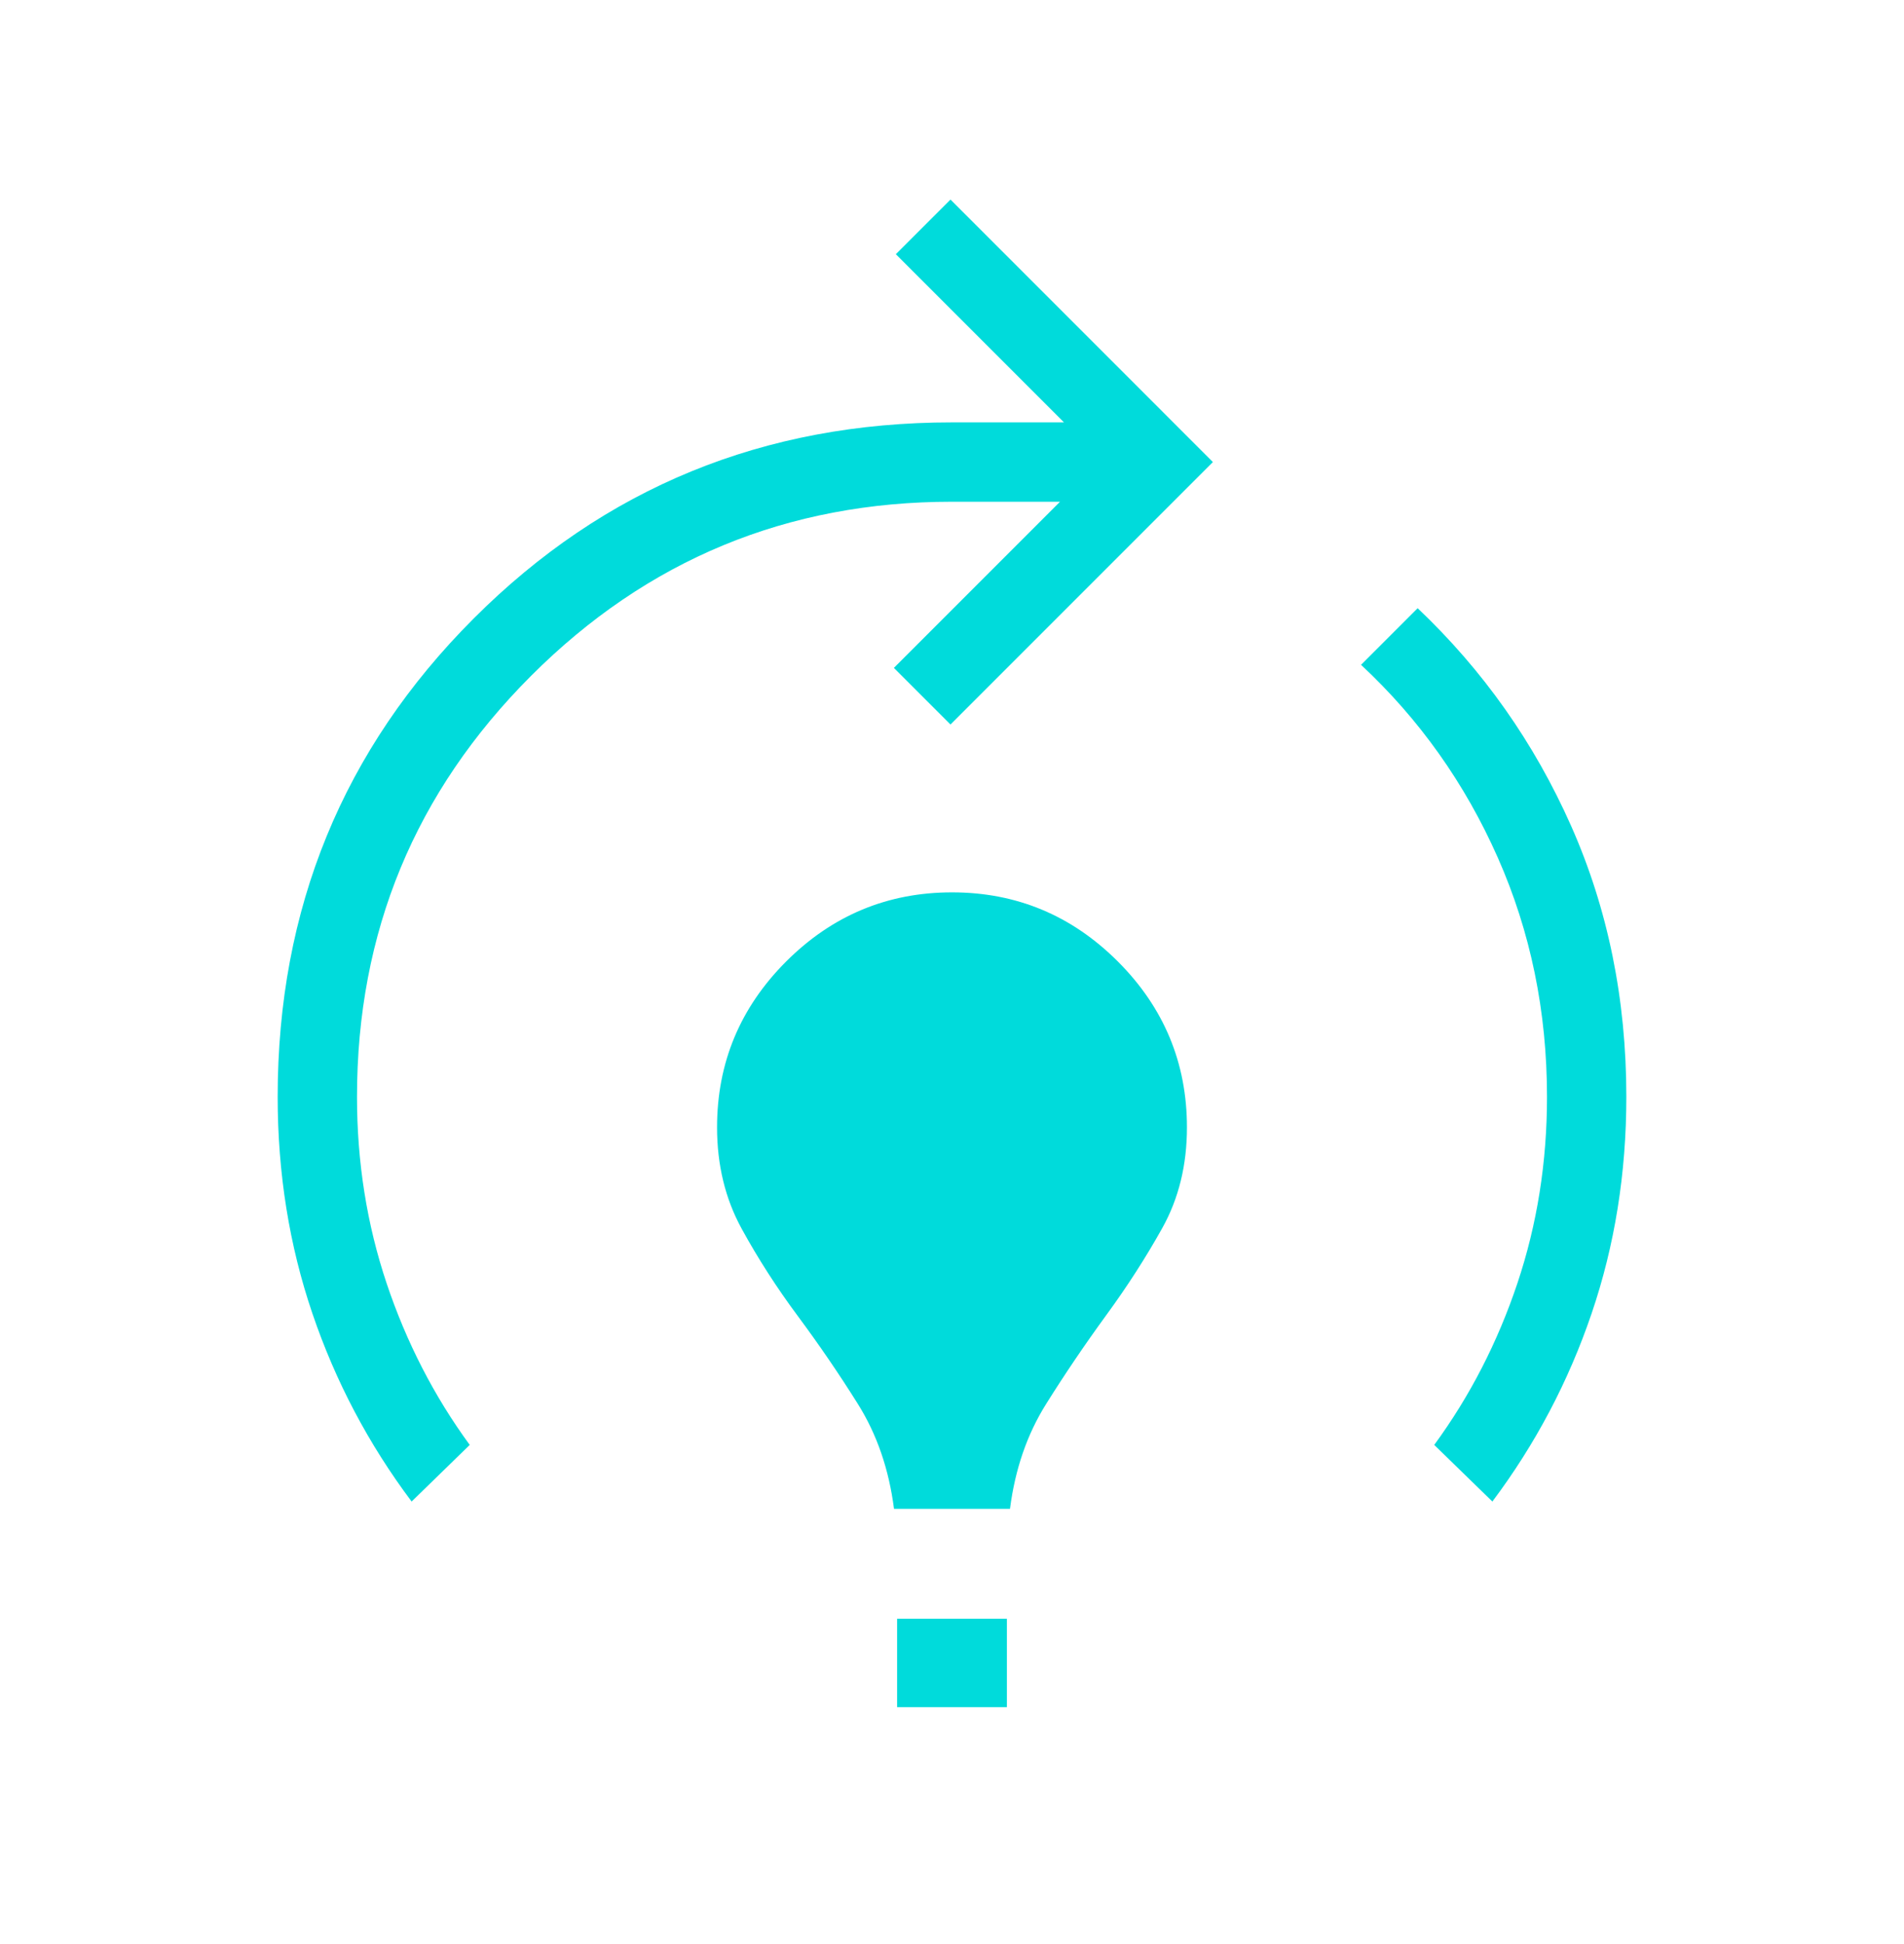 <svg width="48" height="49" viewBox="0 0 48 49" fill="none" xmlns="http://www.w3.org/2000/svg">
<path d="M10.377 37.846C9.292 36.4 8.458 34.82 7.875 33.105C7.292 31.391 7 29.571 7 27.646C7 22.902 8.648 18.883 11.943 15.588C15.237 12.293 19.256 10.646 24 10.646H26.823L22.584 6.407L23.962 5.03L30.577 11.646L23.962 18.261L22.535 16.834L26.723 12.646H24C19.851 12.646 16.314 14.109 13.389 17.034C10.463 19.96 9 23.497 9 27.646C9 29.294 9.249 30.862 9.748 32.35C10.247 33.837 10.945 35.193 11.842 36.419L10.377 37.846ZM22.538 38.03C22.41 37.033 22.107 36.153 21.629 35.39C21.151 34.627 20.646 33.889 20.116 33.175C19.584 32.46 19.112 31.726 18.698 30.971C18.284 30.216 18.077 29.364 18.077 28.415C18.077 26.789 18.658 25.396 19.819 24.234C20.981 23.073 22.374 22.492 24 22.492C25.626 22.492 27.019 23.073 28.181 24.234C29.342 25.396 29.923 26.789 29.923 28.415C29.923 29.364 29.716 30.209 29.302 30.952C28.888 31.694 28.416 32.428 27.884 33.155C27.354 33.882 26.849 34.627 26.371 35.39C25.893 36.153 25.59 37.033 25.462 38.03H22.538ZM22.616 43.03V40.8H25.384V43.03H22.616ZM37.623 37.846L36.157 36.419C37.055 35.193 37.753 33.837 38.252 32.35C38.751 30.862 39 29.294 39 27.646C39 25.497 38.587 23.487 37.76 21.617C36.932 19.746 35.783 18.127 34.312 16.757L35.739 15.33C37.39 16.895 38.679 18.723 39.608 20.817C40.536 22.91 41 25.187 41 27.646C41 29.571 40.708 31.391 40.125 33.105C39.542 34.82 38.708 36.4 37.623 37.846Z" fill="#00DBDB"/>
</svg>
